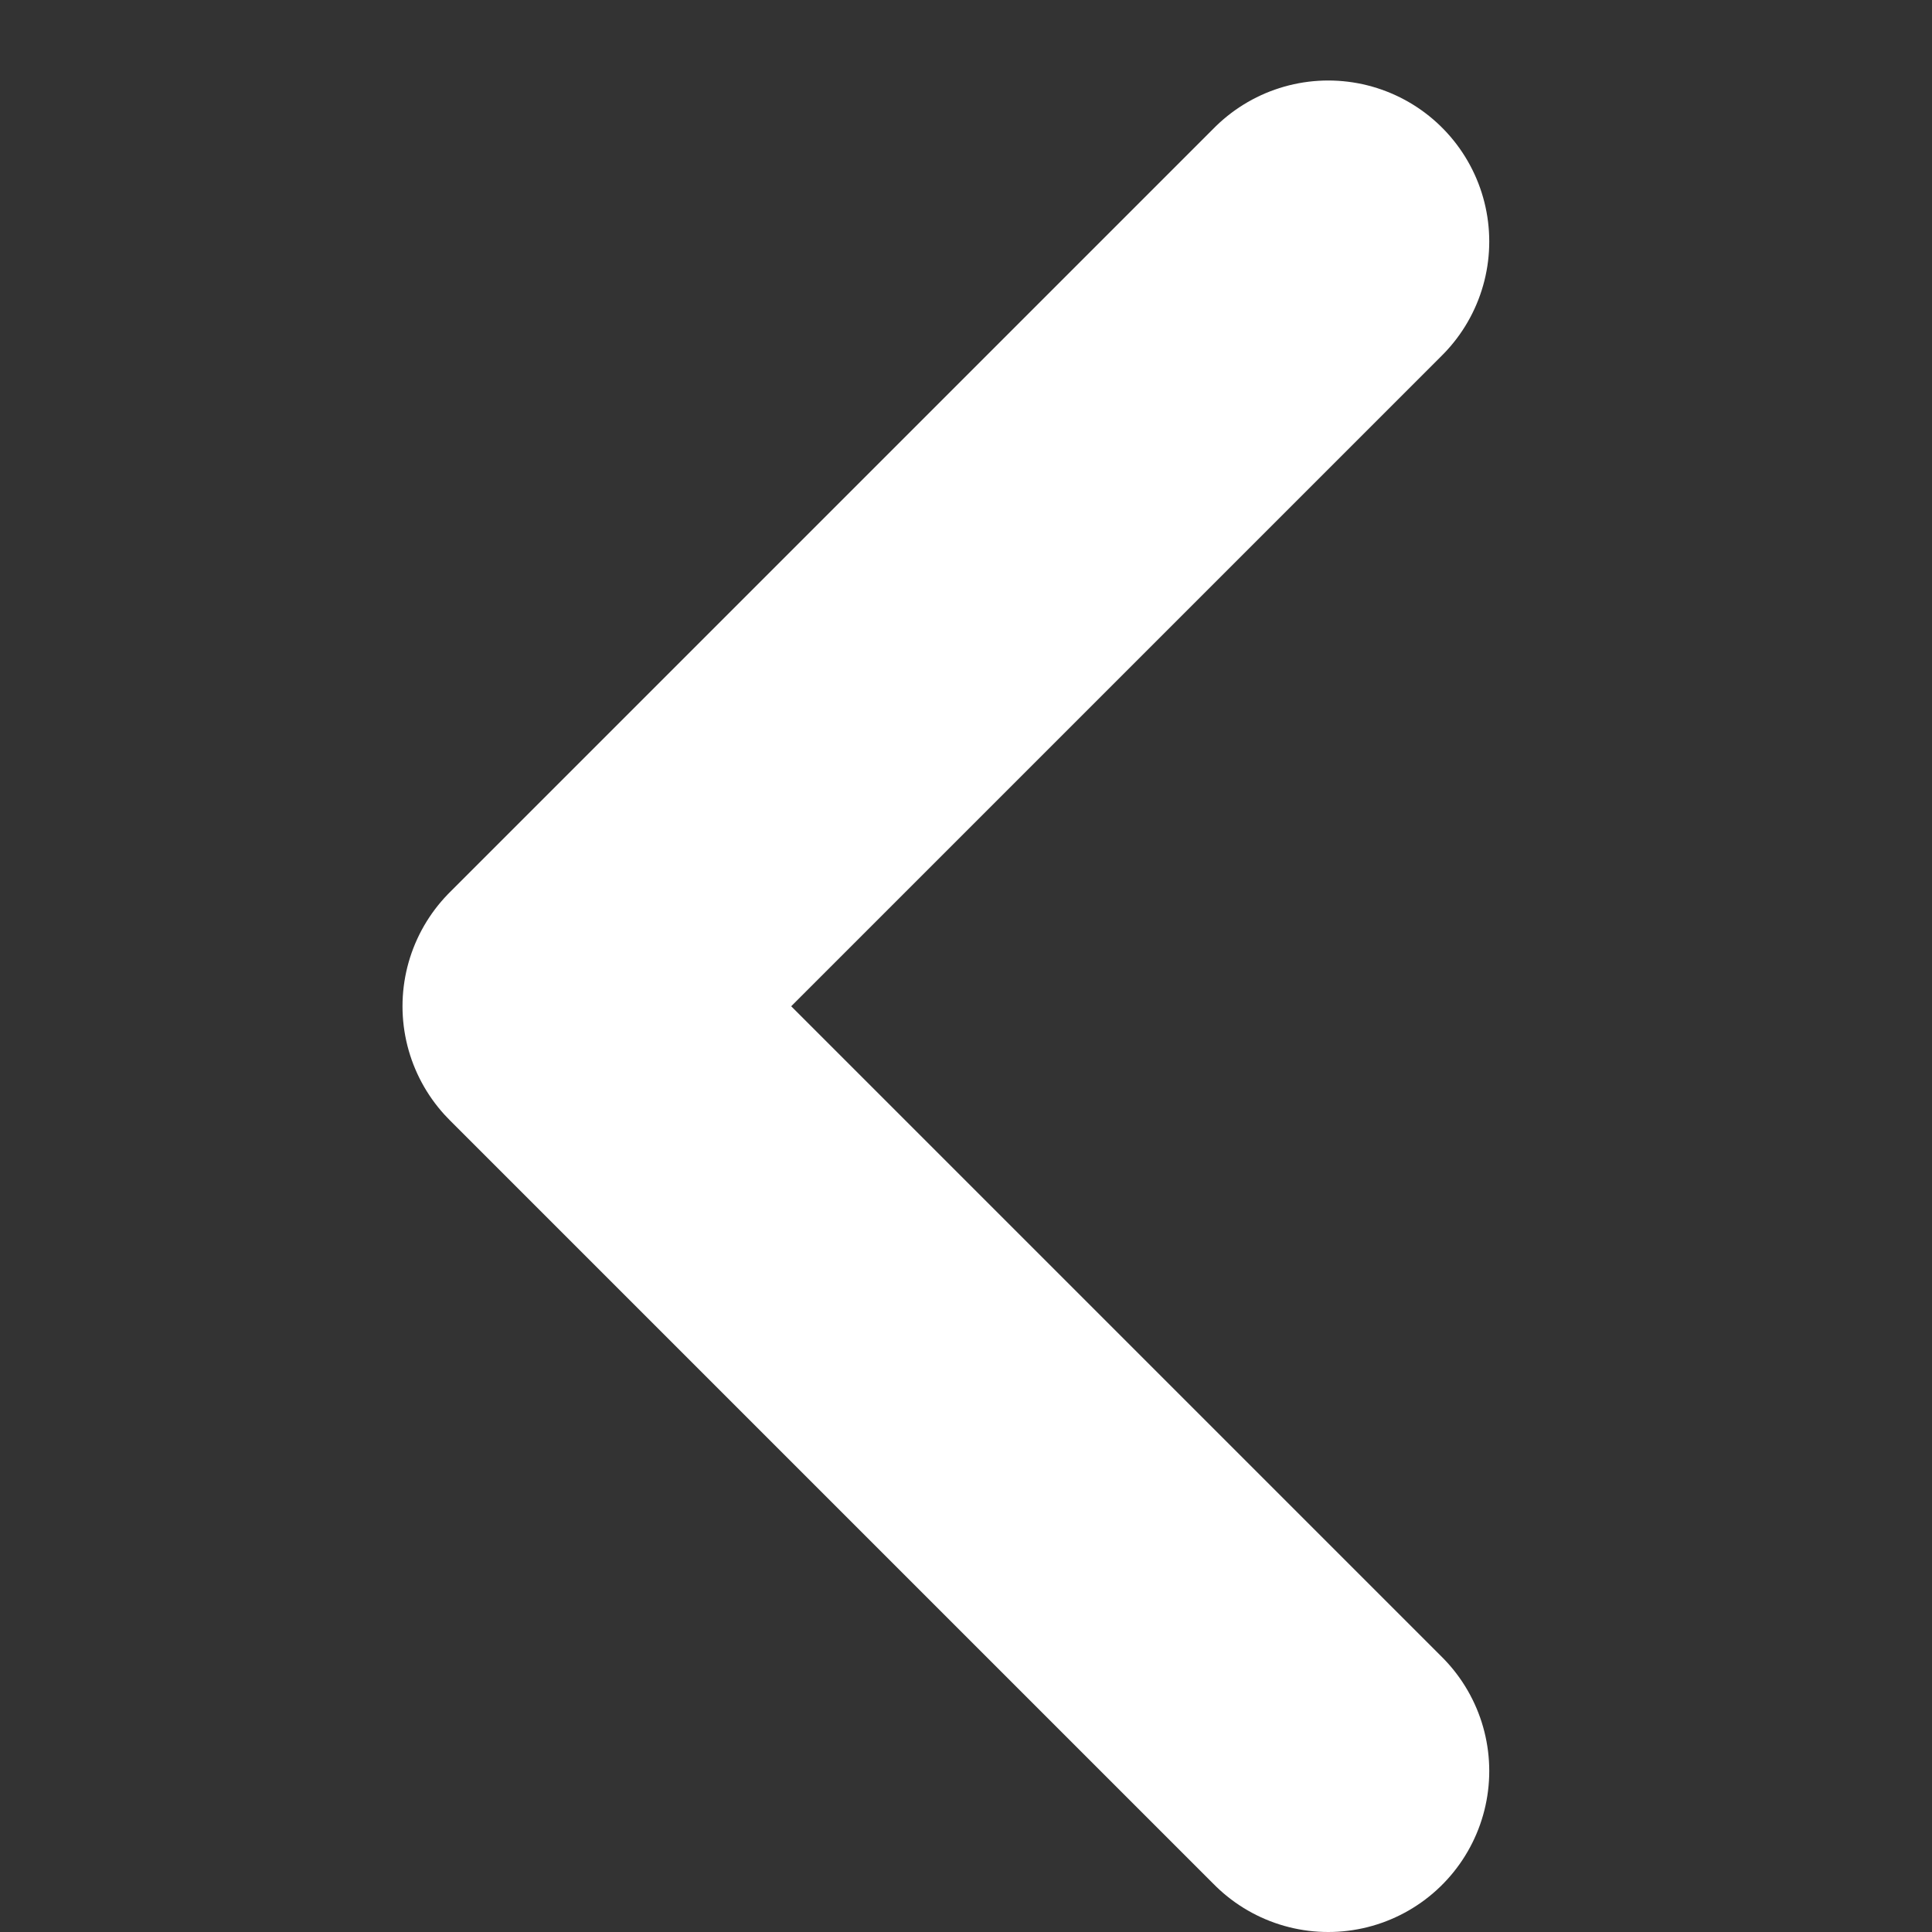 <svg width="24" height="24" viewBox="0 0 24 24" fill="none" xmlns="http://www.w3.org/2000/svg">
<rect x="0" y="0" width="24" height="24" fill="#333333" stroke="none"/>
<path d="M16.5 22L7 12.5L16.5 3" stroke="white" stroke-width="4" stroke-linecap="round" stroke-linejoin="round"/>
</svg>
